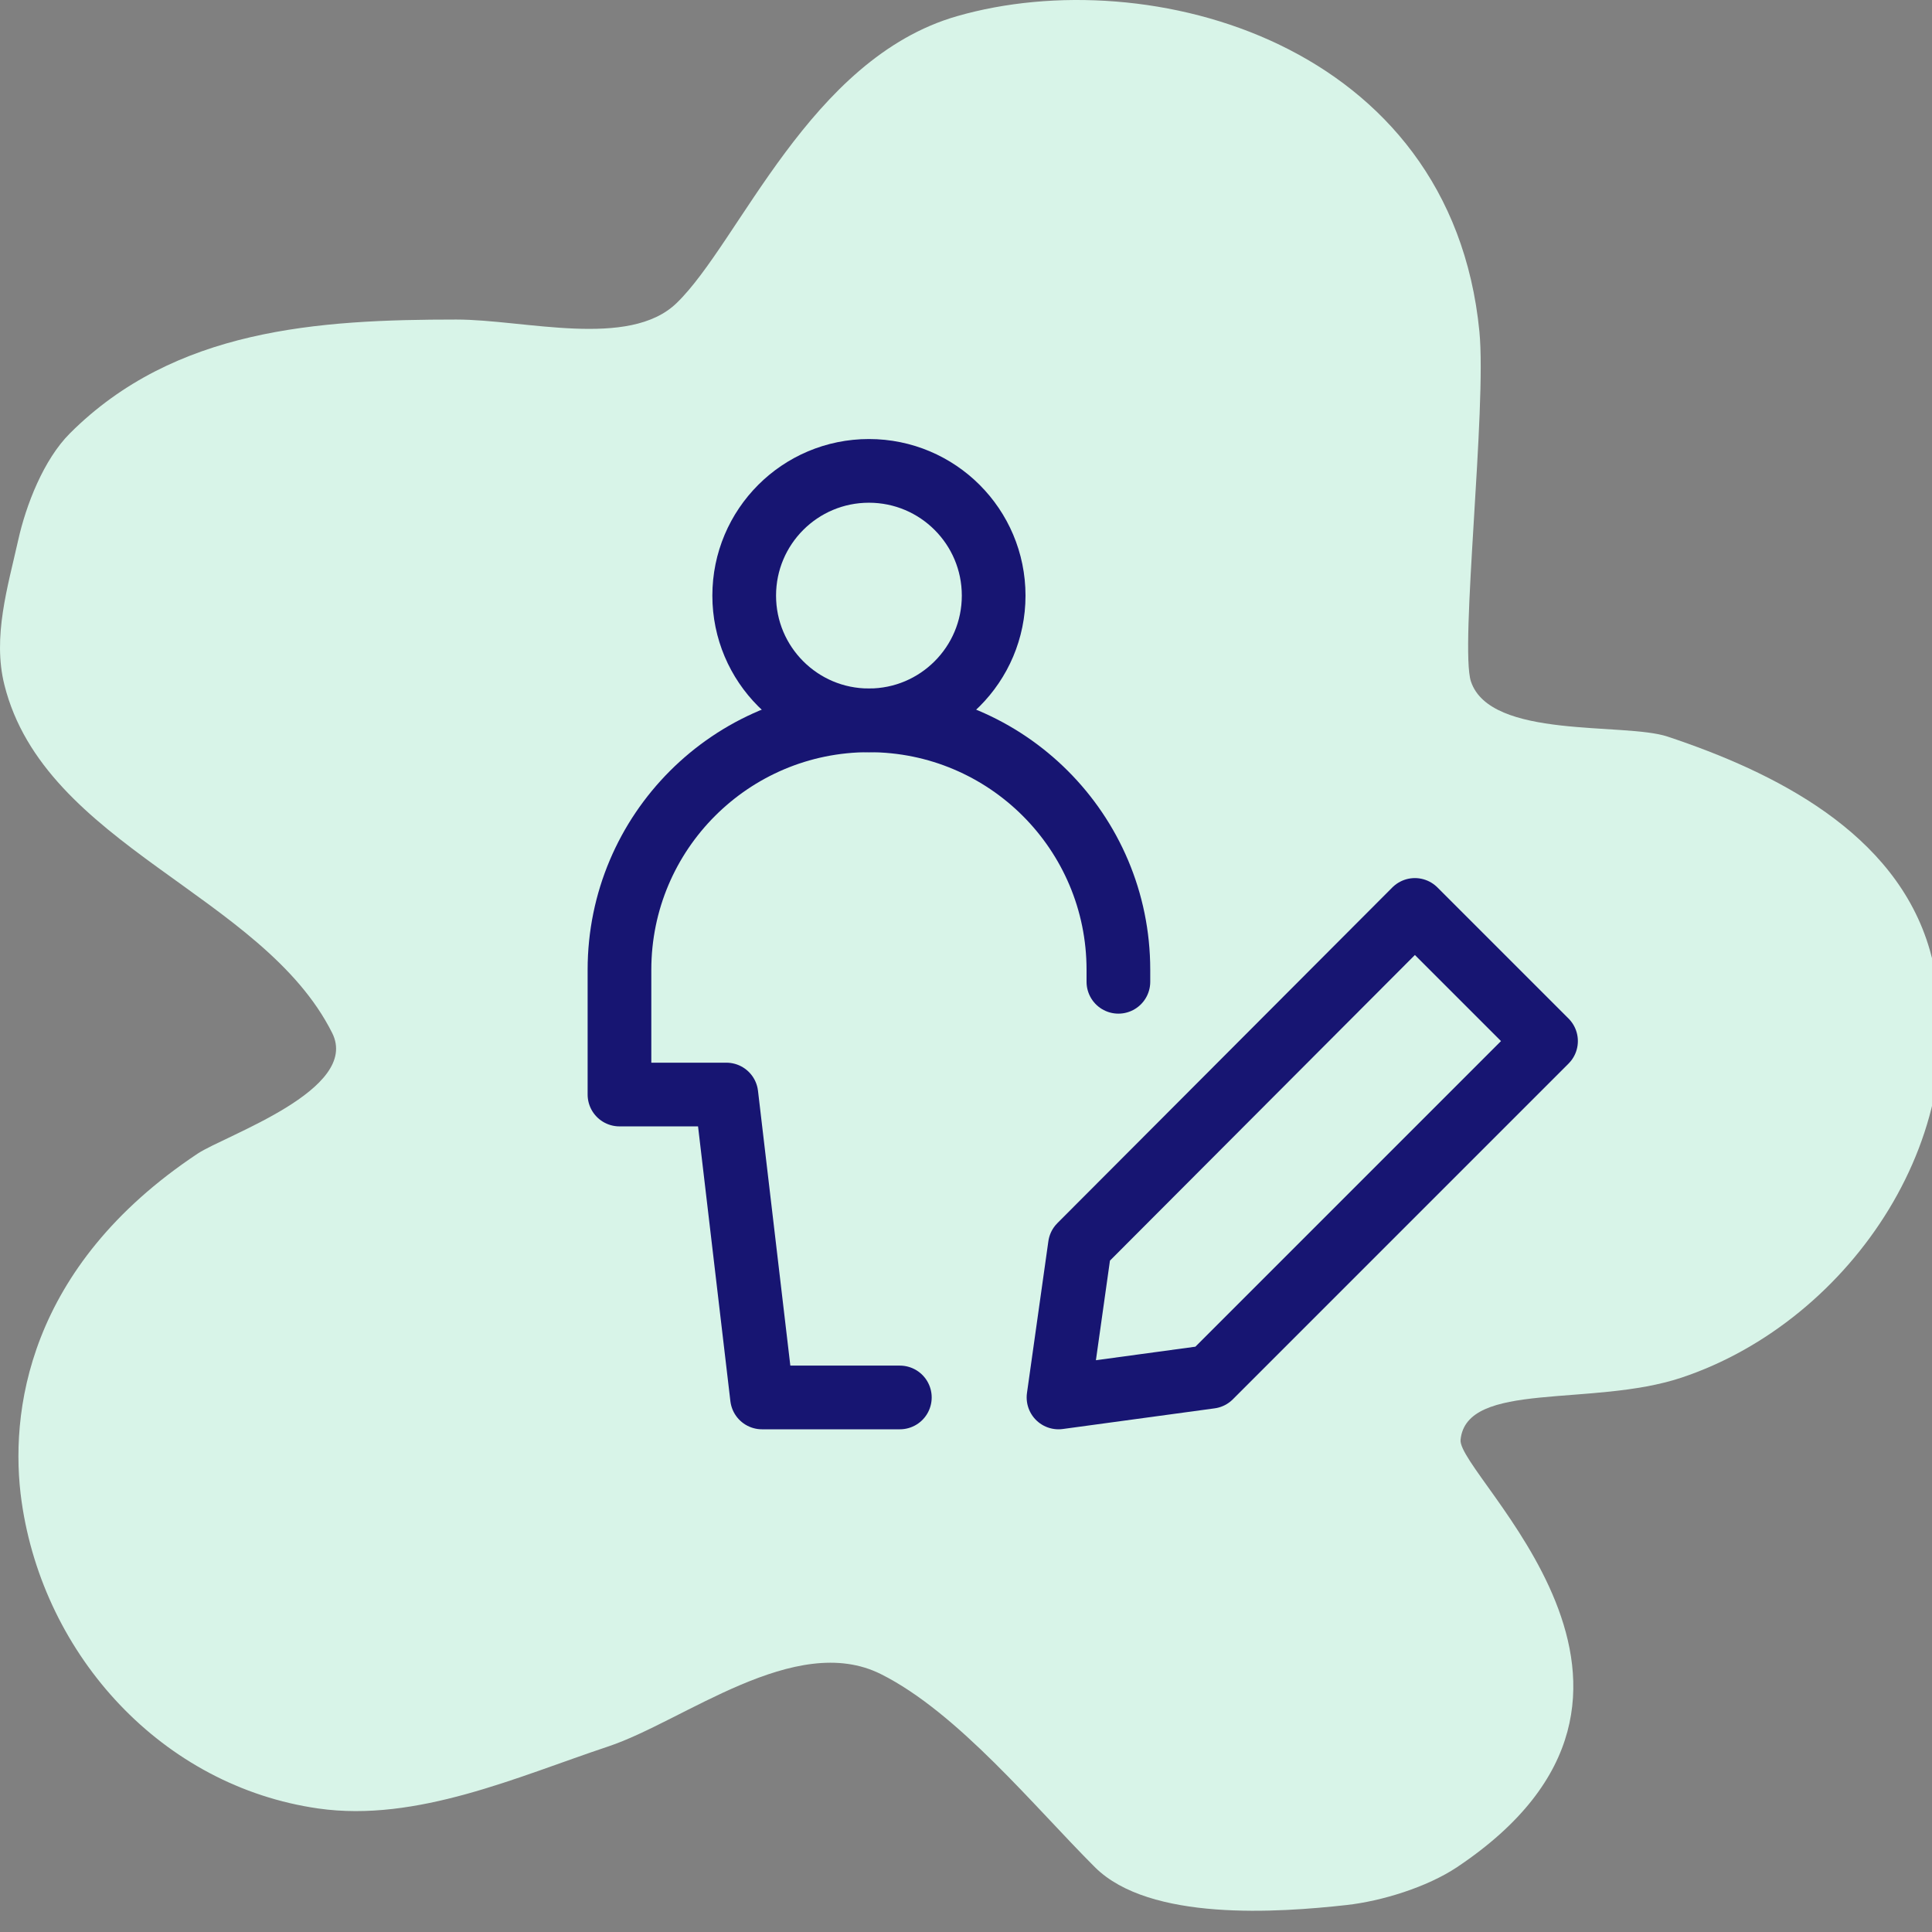<svg width="91" height="91" viewBox="0 0 91 91" fill="none" xmlns="http://www.w3.org/2000/svg">
<rect x="0" y="0" width="91" height="91" fill="#808080" stroke="none"/>
<g clip-path="url(#clip0_103_268)">
<path fill-rule="evenodd" clip-rule="evenodd" d="M31.866 14.278C29.627 16.441 24.704 15.051 21.498 15.051C14.976 15.051 8.229 15.48 3.295 20.409C2.057 21.644 1.227 23.78 0.857 25.441C0.367 27.639 -0.36 29.995 0.207 32.259C2.102 39.834 12.374 42.118 15.647 48.656C16.985 51.328 10.602 53.478 9.309 54.338C1.258 59.686 0.427 66.59 1.019 70.735C2.062 78.023 7.657 84.136 14.997 85.183C19.629 85.844 24.392 83.679 28.649 82.261C32.208 81.076 37.456 76.837 41.49 78.852C45.111 80.66 48.728 85.108 51.567 87.943C54.149 90.521 60.228 90.084 63.431 89.729C65.066 89.547 67.208 88.895 68.633 87.943C80.939 79.715 68.622 69.515 68.795 67.812C69.079 65.02 74.992 66.29 79.197 64.89C87.261 62.205 93.293 53.127 90.9 44.76C89.304 39.183 83.512 36.348 78.547 34.695C76.508 34.016 70.196 34.834 69.283 32.097C68.75 30.5 70.034 19.214 69.682 15.614C68.348 2.017 54.124 -1.845 45.069 0.764C38.13 2.762 34.833 11.412 31.866 14.278Z" fill="#D8F4E8"/>
<path d="M40.928 33.929C44.172 33.929 46.803 31.298 46.803 28.054C46.803 24.809 44.172 22.179 40.928 22.179C37.683 22.179 35.053 24.809 35.053 28.054C35.053 31.298 37.683 33.929 40.928 33.929Z" stroke="#171572" stroke-width="3" stroke-linecap="round" stroke-linejoin="round"/>
<path d="M72.82 49.036L57.008 64.849L49.857 65.822L50.865 58.672L66.643 42.859L72.82 49.036Z" stroke="#171572" stroke-width="3" stroke-linecap="round" stroke-linejoin="round"/>
<path d="M52.678 46.244V45.679C52.678 39.189 47.417 33.929 40.928 33.929C34.438 33.929 29.178 39.189 29.178 45.679V51.554H34.213L35.892 65.822H42.384" stroke="#171572" stroke-width="3" stroke-linecap="round" stroke-linejoin="round"/>
</g>
<defs>
<clipPath id="clip0_103_268">
<rect width="91" height="91" fill="white"/>
</clipPath>
</defs>
</svg>

